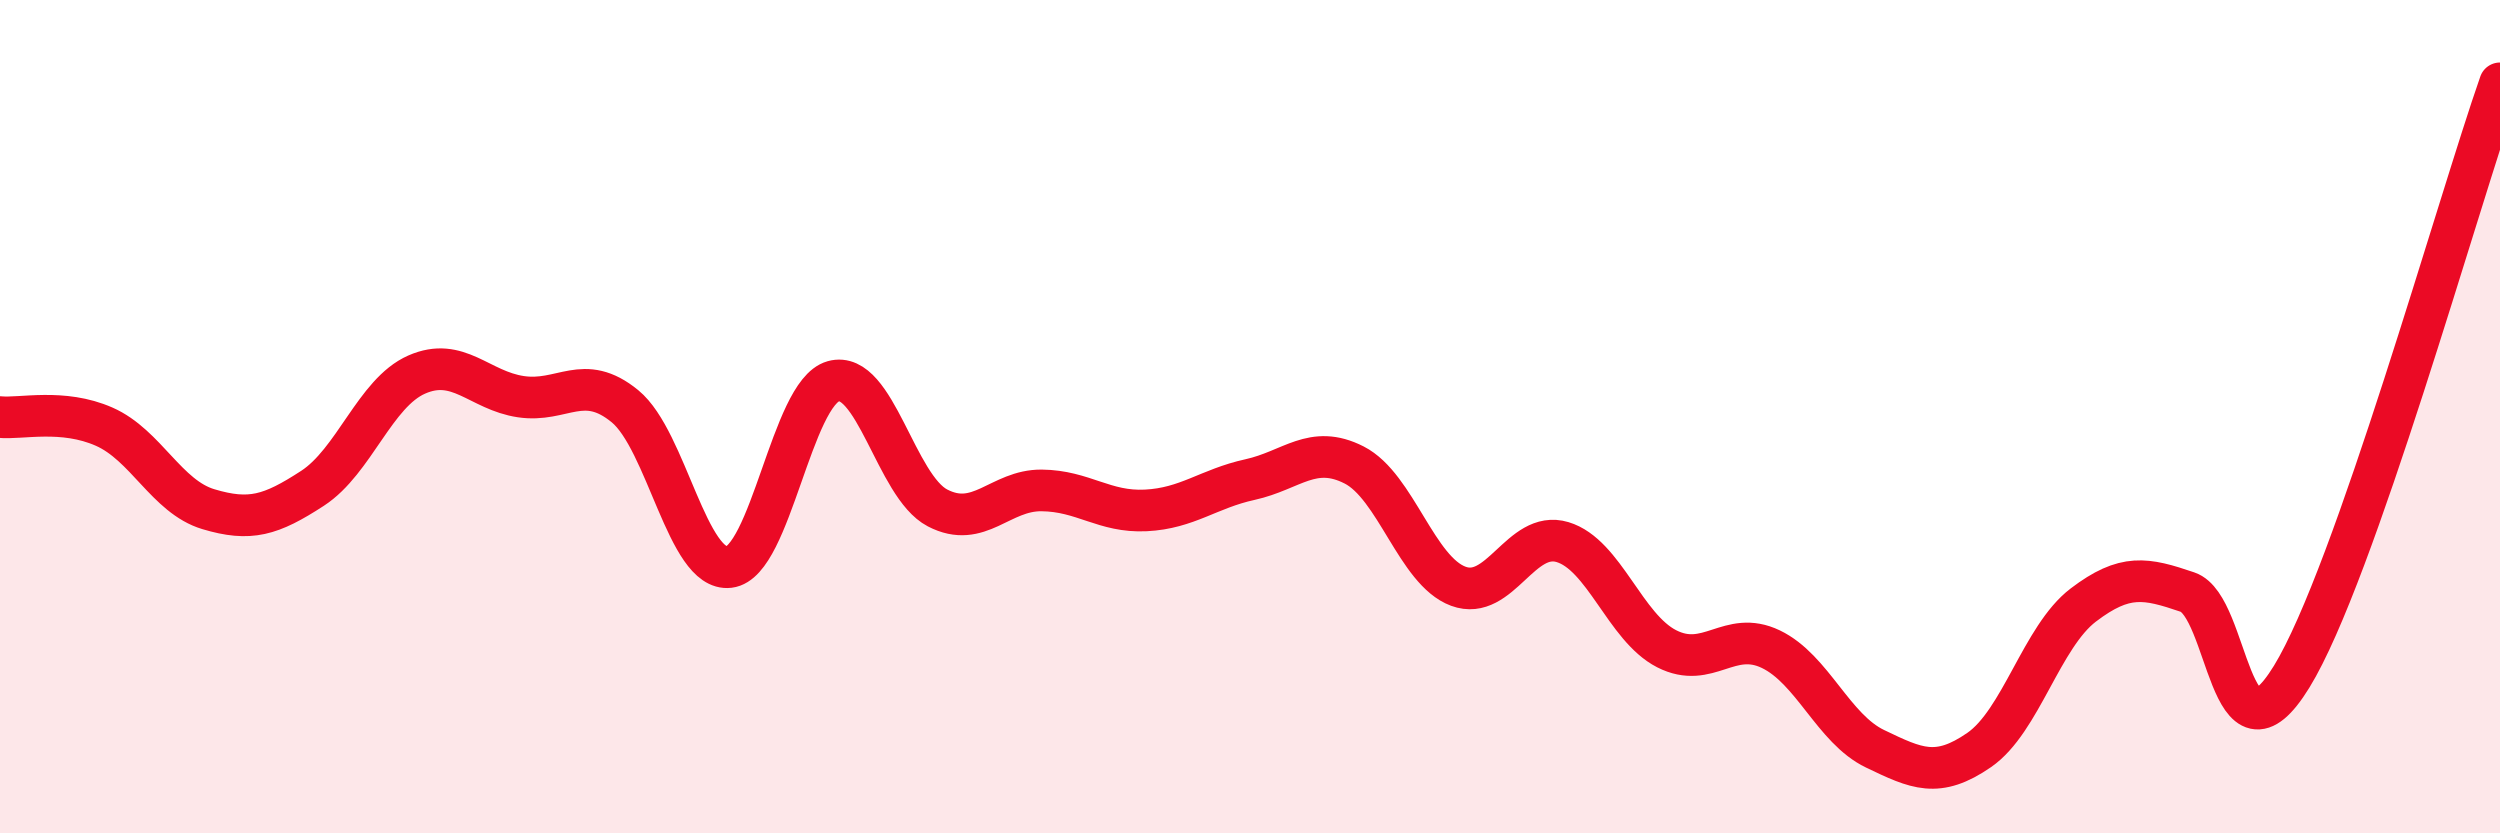 
    <svg width="60" height="20" viewBox="0 0 60 20" xmlns="http://www.w3.org/2000/svg">
      <path
        d="M 0,10.01 C 0.5,10.06 1.5,9.8 2.5,10.24 C 3.5,10.68 4,11.92 5,12.22 C 6,12.52 6.5,12.37 7.5,11.72 C 8.5,11.07 9,9.43 10,8.99 C 11,8.55 11.5,9.37 12.5,9.52 C 13.5,9.67 14,8.93 15,9.75 C 16,10.57 16.5,13.73 17.5,13.61 C 18.5,13.49 19,9.43 20,9.15 C 21,8.87 21.5,11.67 22.5,12.19 C 23.5,12.71 24,11.76 25,11.77 C 26,11.78 26.5,12.3 27.5,12.25 C 28.5,12.2 29,11.73 30,11.51 C 31,11.29 31.5,10.65 32.5,11.16 C 33.5,11.67 34,13.7 35,14.07 C 36,14.44 36.5,12.71 37.5,13.01 C 38.5,13.31 39,15.06 40,15.57 C 41,16.08 41.5,15.1 42.5,15.58 C 43.5,16.06 44,17.49 45,17.97 C 46,18.45 46.5,18.69 47.5,18 C 48.5,17.31 49,15.28 50,14.52 C 51,13.76 51.5,13.87 52.5,14.21 C 53.5,14.55 53.5,18.68 55,16.24 C 56.5,13.8 59,4.85 60,2L60 20L0 20Z"
        fill="#EB0A25"
        opacity="0.1"
        stroke-linecap="round"
        stroke-linejoin="round"
      />
      <path
        d="M 0,10.01 C 0.5,10.06 1.5,9.8 2.5,10.24 C 3.5,10.68 4,11.92 5,12.22 C 6,12.52 6.5,12.37 7.5,11.72 C 8.5,11.07 9,9.43 10,8.99 C 11,8.55 11.5,9.37 12.5,9.52 C 13.5,9.67 14,8.93 15,9.75 C 16,10.57 16.5,13.73 17.5,13.61 C 18.5,13.49 19,9.43 20,9.15 C 21,8.87 21.5,11.67 22.5,12.19 C 23.5,12.71 24,11.76 25,11.77 C 26,11.78 26.5,12.3 27.5,12.25 C 28.5,12.2 29,11.73 30,11.51 C 31,11.29 31.5,10.65 32.5,11.16 C 33.5,11.67 34,13.7 35,14.07 C 36,14.44 36.5,12.71 37.5,13.01 C 38.5,13.31 39,15.06 40,15.57 C 41,16.08 41.5,15.1 42.5,15.58 C 43.5,16.06 44,17.49 45,17.97 C 46,18.45 46.5,18.69 47.5,18 C 48.5,17.31 49,15.28 50,14.52 C 51,13.76 51.5,13.87 52.5,14.21 C 53.5,14.55 53.5,18.68 55,16.24 C 56.5,13.8 59,4.85 60,2"
        stroke="#EB0A25"
        stroke-width="1"
        fill="none"
        stroke-linecap="round"
        stroke-linejoin="round"
      />
    </svg>
  